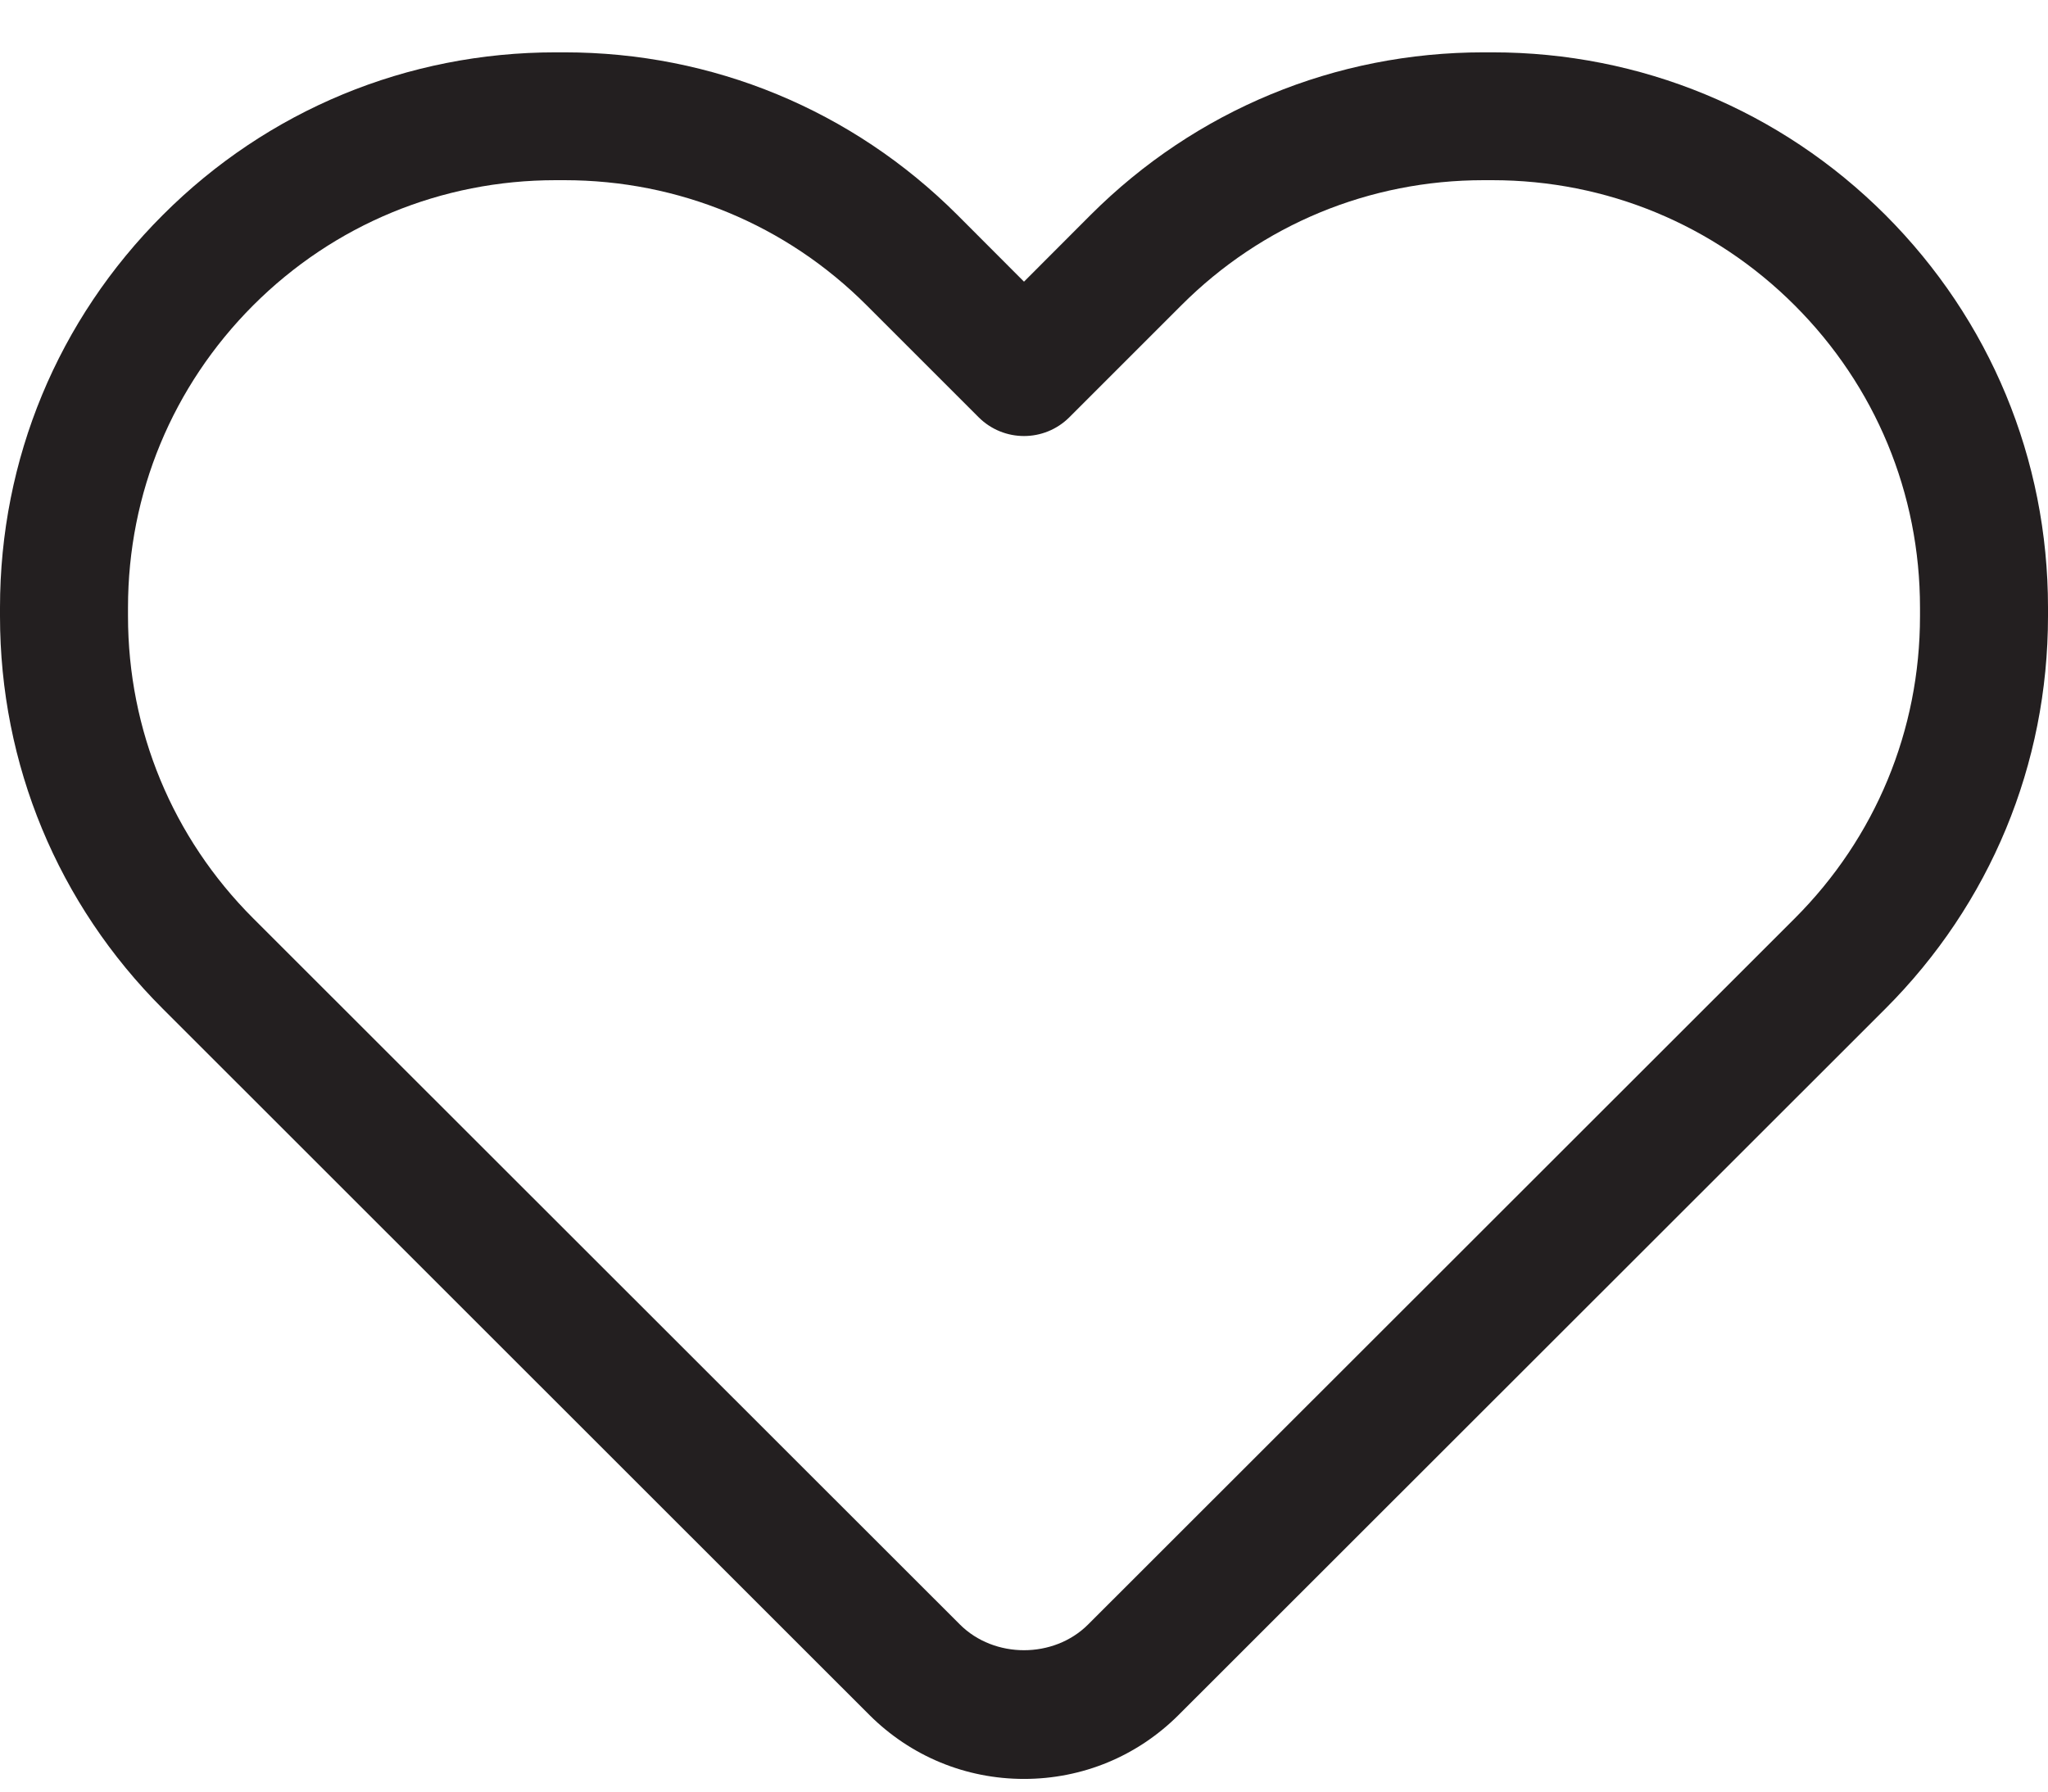 <svg width="16" height="14" viewBox="0 0 16 14" fill="none" xmlns="http://www.w3.org/2000/svg">
<path d="M8 13.901C7.545 13.901 7.116 13.724 6.793 13.402L1.272 7.883C0.452 7.064 0 5.974 0 4.815V4.748C0 3.588 0.452 2.499 1.272 1.68C2.091 0.86 3.182 0.409 4.341 0.409H4.409C5.568 0.409 6.659 0.86 7.479 1.679L8 2.201L8.521 1.679C9.341 0.86 10.432 0.409 11.591 0.409H11.659C12.818 0.409 13.909 0.86 14.729 1.679C15.548 2.499 16 3.588 16 4.747V4.815C16 5.974 15.548 7.064 14.729 7.883L9.207 13.402C8.884 13.724 8.456 13.901 8 13.901ZM7.5 12.695C7.768 12.962 8.232 12.962 8.5 12.695L14.021 7.177C14.652 6.546 15 5.707 15 4.815V4.748C15 3.855 14.652 3.017 14.021 2.386C13.391 1.756 12.551 1.408 11.659 1.408H11.591C10.699 1.408 9.859 1.755 9.229 2.386L8.354 3.261C8.158 3.456 7.842 3.456 7.646 3.261L6.771 2.386C6.141 1.755 5.301 1.408 4.409 1.408H4.341C3.449 1.408 2.609 1.755 1.978 2.386C1.348 3.017 1 3.855 1 4.747V4.815C1 5.707 1.348 6.546 1.978 7.176L7.5 12.695Z" fill="#231F20"/>
</svg>

